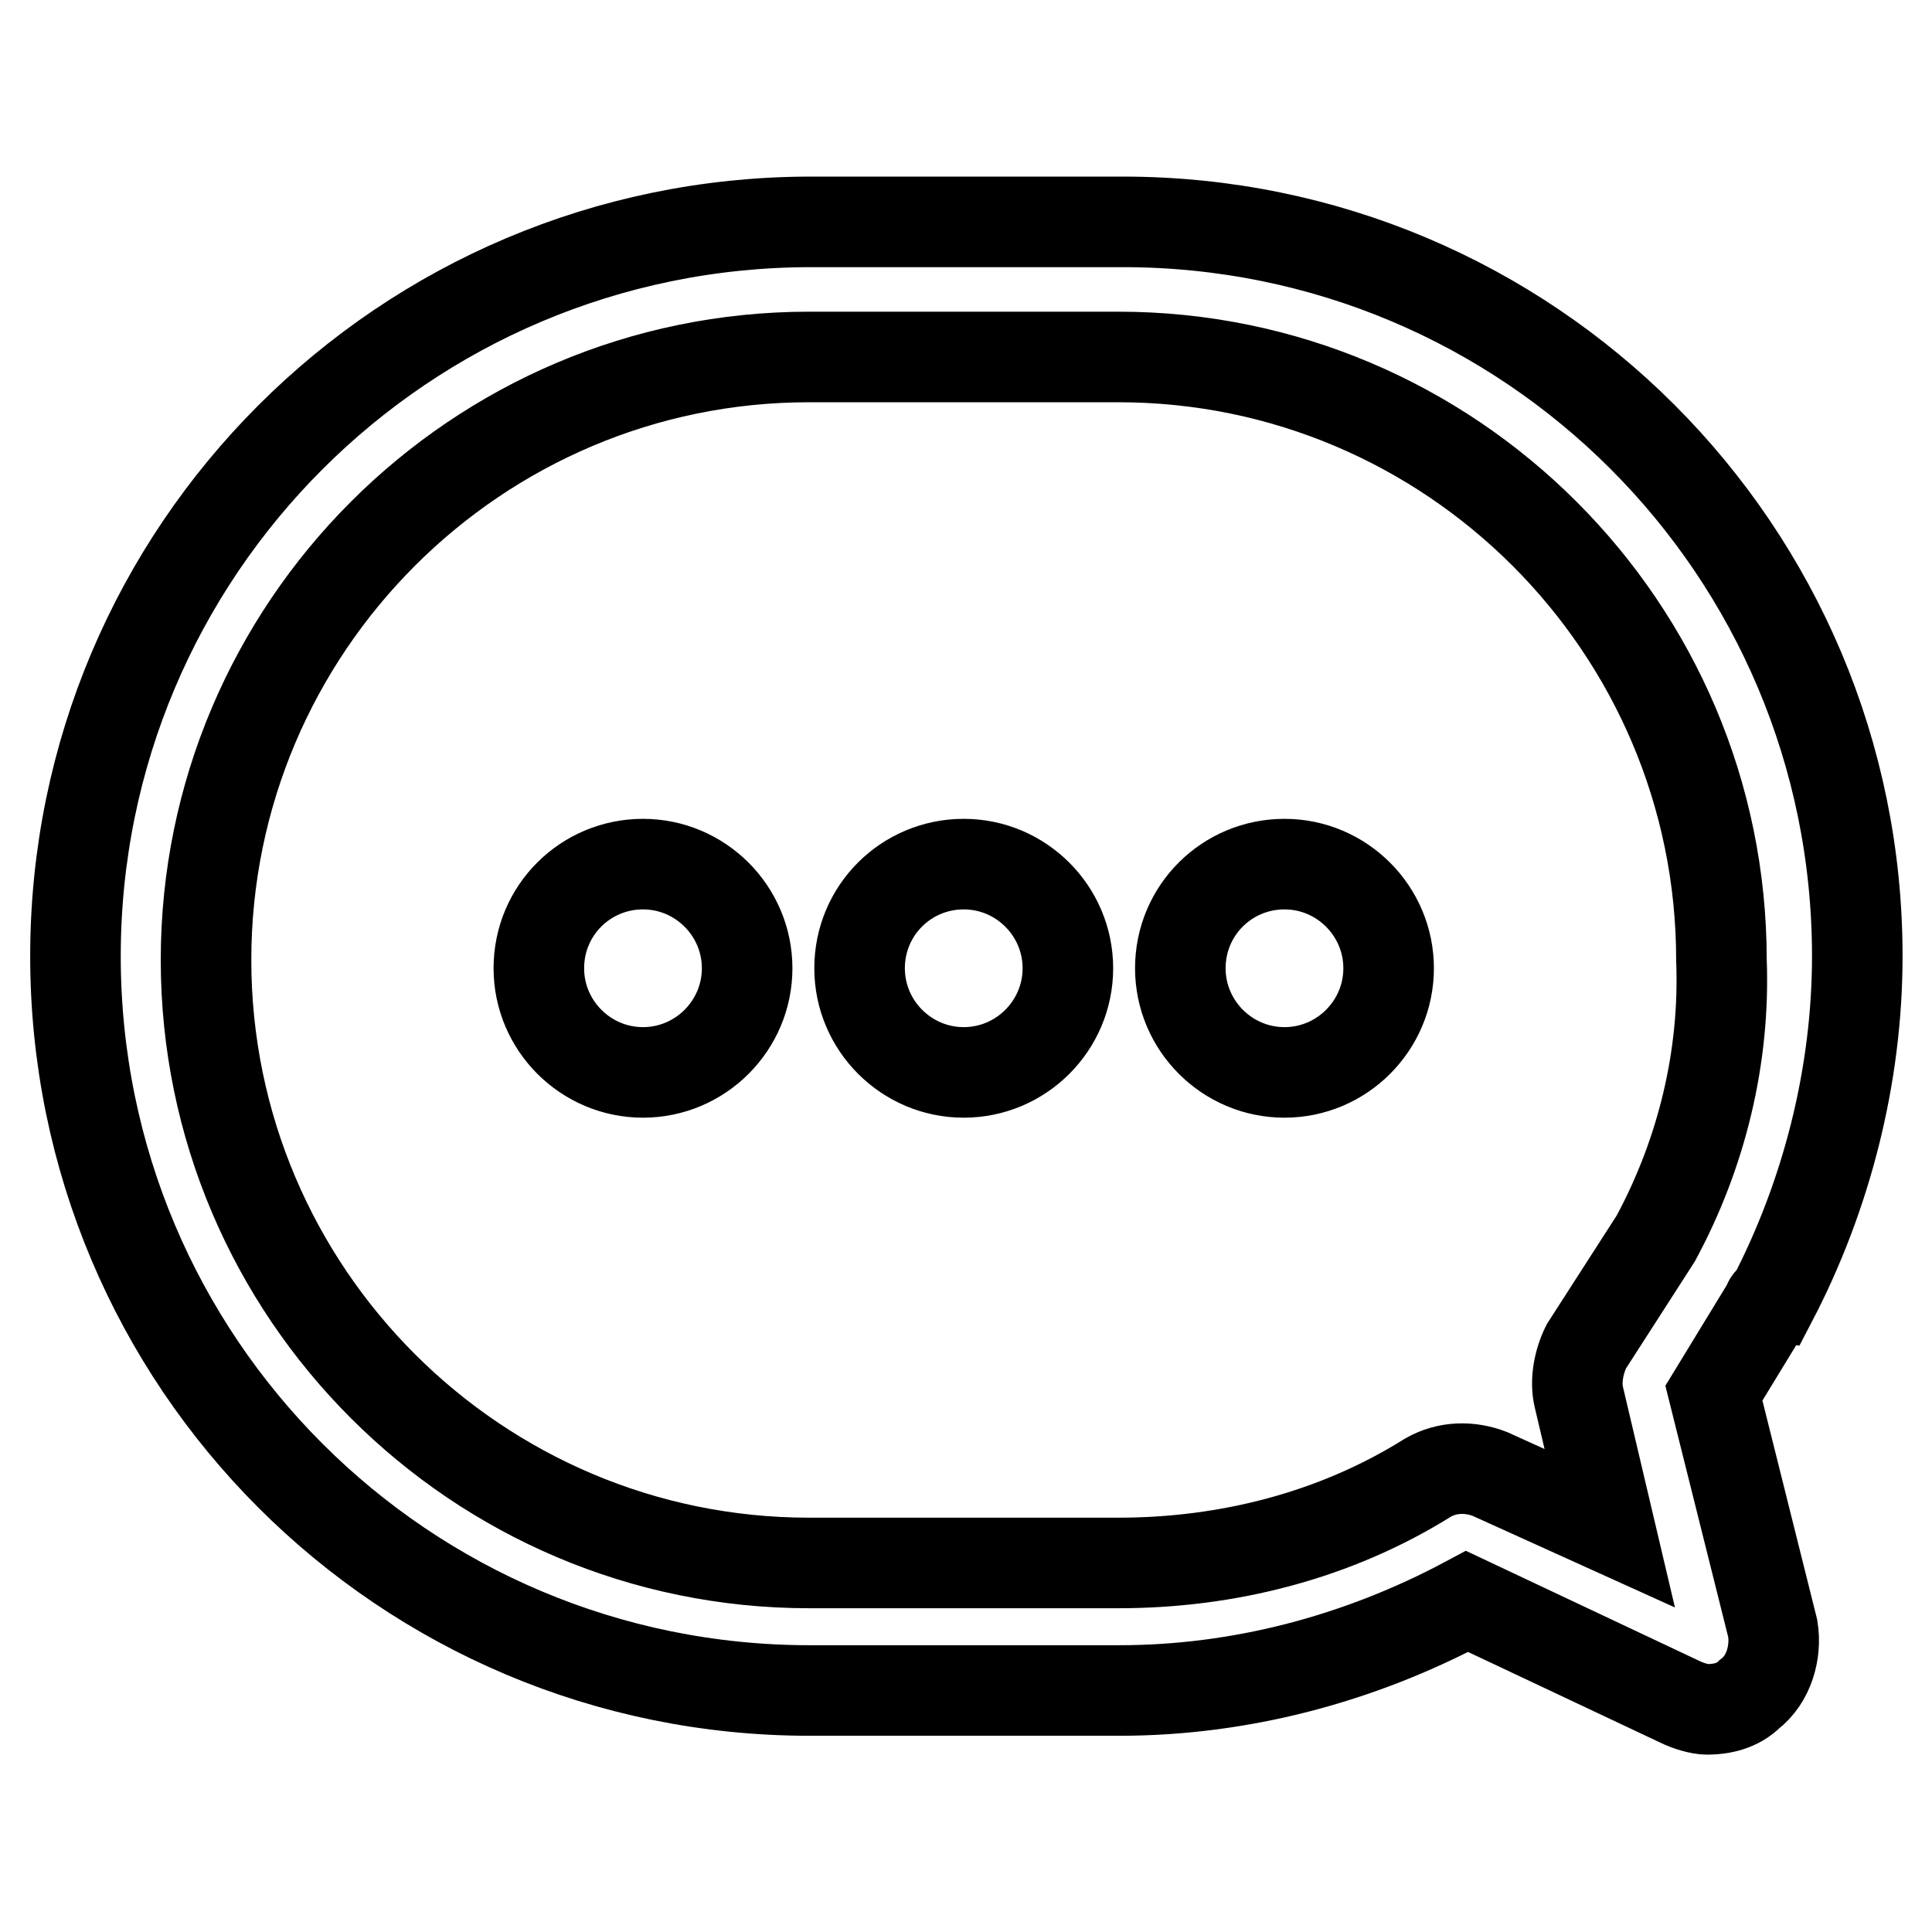<?xml version="1.0" encoding="utf-8"?>
<!-- Svg Vector Icons : http://www.onlinewebfonts.com/icon -->
<!DOCTYPE svg PUBLIC "-//W3C//DTD SVG 1.1//EN" "http://www.w3.org/Graphics/SVG/1.1/DTD/svg11.dtd">
<svg version="1.1" xmlns="http://www.w3.org/2000/svg" xmlns:xlink="http://www.w3.org/1999/xlink" x="0px" y="0px" viewBox="0 0 256 256" enable-background="new 0 0 256 256" xml:space="preserve">
<g> <path stroke-width="12" fill-opacity="0" stroke="#000000"  d="M71.4,128.3c0,7.6,6.2,13.8,13.8,13.8s13.8-6.2,13.8-13.8s-6.2-13.8-13.8-13.8S71.4,120.6,71.4,128.3z  M113.9,128.3c0,7.6,6.2,13.8,13.8,13.8s13.8-6.2,13.8-13.8s-6.2-13.8-13.8-13.8S113.9,120.6,113.9,128.3z M156.4,128.3 c0,7.6,6.2,13.8,13.8,13.8s13.8-6.2,13.8-13.8s-6.2-13.8-13.8-13.8S156.4,120.6,156.4,128.3z M227.1,184.6l7.2-11.8 c0,0,0-0.5,0.5-0.5c7.2-13.8,11.3-29.7,11.3-45.6c0-53.8-43.5-97.3-97.3-97.3h-41.5C53.5,29.5,10,73,10,126.7 c0,53.8,43.5,97.3,97.3,97.3h41c15.9,0,31.7-4.1,46.1-11.8l28.2,13.3c1,0.5,2.6,1,3.6,1c2,0,4.1-0.5,5.6-2c2.6-2,3.6-5.6,3.1-8.7 L227.1,184.6z M219.4,164.1l-9.2,14.3c-1,2-1.5,4.6-1,6.7l4.1,17.4l-15.9-7.2c-2.6-1-5.6-1-8.2,0.5c-12.3,7.7-26.6,11.3-41,11.3 h-41c-44,0-79.9-35.8-79.9-79.9c0-44,35.8-79.9,79.9-79.9h41c44,0,79.9,35.8,79.9,79.9C228.6,140,225.5,152.8,219.4,164.1z"/></g>
</svg>